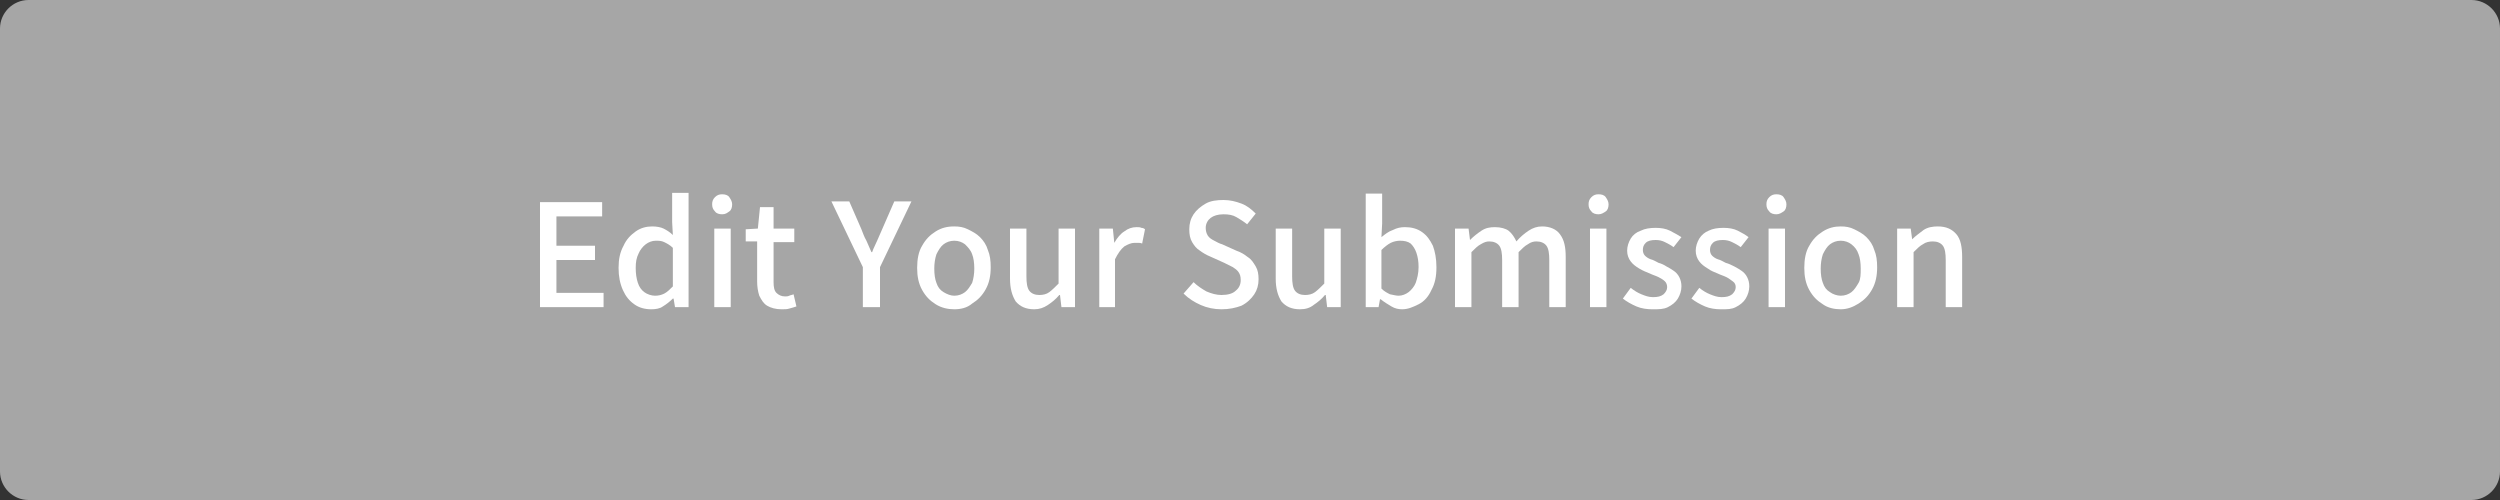 <?xml version="1.0" encoding="utf-8"?>
<!-- Generator: Adobe Illustrator 27.4.1, SVG Export Plug-In . SVG Version: 6.00 Build 0)  -->
<svg version="1.1" id="レイヤー_1" xmlns="http://www.w3.org/2000/svg" xmlns:xlink="http://www.w3.org/1999/xlink" x="0px"
	 y="0px" viewBox="0 0 350 70" style="enable-background:new 0 0 350 70;" xml:space="preserve">
<rect x="0" y="0" width="350" height="70" fill="#333333" stroke="none"/>
<style type="text/css">
	.st0{fill:#A6A6A6;}
	.st1{fill:#FFFFFF;}
</style>
<g>
	<path class="st0" d="M4,69.5c-1.9,0-3.5-1.6-3.5-3.5V4c0-1.9,1.6-3.5,3.5-3.5h342c1.9,0,3.5,1.6,3.5,3.5v62c0,1.9-1.6,3.5-3.5,3.5
		H4z"/>
	<path class="st0" d="M346,0.9c1.7,0,3.1,1.4,3.1,3.1v62c0,1.7-1.4,3.1-3.1,3.1H4c-1.7,0-3.1-1.4-3.1-3.1V4c0-1.7,1.4-3.1,3.1-3.1
		L346,0.9 M346,0H4C1.8,0,0,1.8,0,4v62c0,2.2,1.8,4,4,4h342c2.2,0,4-1.8,4-4V4C350,1.8,348.2,0,346,0L346,0z"/>
</g>
<g>
	<g>
		<path class="st1" d="M75.6,43V28.3h8.7v2h-6.4v4.1h5.4v2h-5.4V41h6.6v2H75.6z"/>
		<path class="st1" d="M91.2,43.3c-0.9,0-1.7-0.2-2.4-0.7c-0.7-0.5-1.2-1.1-1.6-2s-0.6-1.9-0.6-3.1c0-1.2,0.2-2.2,0.7-3.1
			c0.4-0.9,1-1.5,1.7-2s1.5-0.7,2.3-0.7c0.6,0,1.2,0.1,1.6,0.3c0.4,0.2,0.9,0.5,1.3,0.9l-0.1-1.8V27h2.3v16h-1.9l-0.2-1.2h-0.1
			c-0.4,0.4-0.9,0.8-1.4,1.1C92.4,43.2,91.8,43.3,91.2,43.3z M91.7,41.4c0.5,0,0.9-0.1,1.3-0.3s0.8-0.6,1.2-1v-5.4
			c-0.4-0.4-0.8-0.6-1.2-0.8s-0.8-0.2-1.2-0.2c-0.5,0-1,0.2-1.4,0.5s-0.8,0.8-1,1.3c-0.3,0.6-0.4,1.2-0.4,2s0.1,1.5,0.3,2.1
			c0.2,0.6,0.5,1,0.9,1.3S91.2,41.4,91.7,41.4z"/>
		<path class="st1" d="M101.1,30c-0.4,0-0.8-0.1-1-0.4c-0.3-0.3-0.4-0.6-0.4-1s0.1-0.7,0.4-1s0.6-0.4,1-0.4s0.8,0.1,1,0.4
			s0.4,0.6,0.4,1s-0.1,0.8-0.4,1S101.6,30,101.1,30z M100,43V32h2.3v11H100z"/>
		<path class="st1" d="M109.4,43.3c-0.8,0-1.5-0.2-2-0.5s-0.8-0.8-1.1-1.4c-0.2-0.6-0.3-1.3-0.3-2v-5.6h-1.6v-1.7l1.7-0.1l0.3-3h1.9
			v3h2.9v1.9h-2.9v5.6c0,0.7,0.1,1.2,0.4,1.5s0.7,0.5,1.2,0.5c0.2,0,0.4,0,0.6-0.1s0.4-0.1,0.6-0.2l0.4,1.7c-0.3,0.1-0.6,0.2-1,0.3
			C110.2,43.3,109.9,43.3,109.4,43.3z"/>
		<path class="st1" d="M120.8,43v-5.6l-4.4-9.2h2.5l1.7,3.9c0.2,0.5,0.4,1.1,0.7,1.6c0.2,0.5,0.5,1.1,0.7,1.6h0.1
			c0.2-0.6,0.5-1.1,0.7-1.6s0.5-1.1,0.7-1.6l1.7-3.9h2.4l-4.4,9.2V43H120.8z"/>
		<path class="st1" d="M133.6,43.3c-0.9,0-1.8-0.2-2.6-0.7s-1.4-1.1-1.9-2s-0.7-1.9-0.7-3.1c0-1.2,0.2-2.3,0.7-3.1
			c0.5-0.9,1.1-1.5,1.9-2c0.8-0.5,1.6-0.7,2.6-0.7c0.7,0,1.3,0.1,1.9,0.4c0.6,0.3,1.2,0.6,1.7,1.1s0.9,1.1,1.1,1.8
			c0.3,0.7,0.4,1.5,0.4,2.4c0,1.2-0.2,2.2-0.7,3.1s-1.1,1.5-1.9,2C135.4,43.1,134.5,43.3,133.6,43.3z M133.6,41.4
			c0.6,0,1.1-0.2,1.5-0.5s0.7-0.8,1-1.3c0.2-0.6,0.3-1.3,0.3-2c0-0.8-0.1-1.5-0.3-2c-0.2-0.6-0.6-1-1-1.4c-0.4-0.3-0.9-0.5-1.5-0.5
			s-1.1,0.2-1.5,0.5s-0.7,0.8-1,1.4c-0.2,0.6-0.3,1.3-0.3,2c0,0.8,0.1,1.5,0.3,2c0.2,0.6,0.5,1,1,1.3S133.1,41.4,133.6,41.4z"/>
		<path class="st1" d="M144.8,43.3c-1.2,0-2-0.4-2.6-1.1c-0.5-0.8-0.8-1.8-0.8-3.2v-7h2.3v6.7c0,0.9,0.1,1.6,0.4,2s0.8,0.6,1.4,0.6
			c0.5,0,1-0.1,1.4-0.4c0.4-0.3,0.8-0.7,1.3-1.2V32h2.3v11h-1.9l-0.2-1.7h-0.1c-0.5,0.6-1,1-1.6,1.4S145.5,43.3,144.8,43.3z"/>
		<path class="st1" d="M153.9,43V32h1.9l0.2,2l0,0c0.4-0.7,0.9-1.3,1.4-1.6c0.5-0.4,1.1-0.6,1.7-0.6c0.3,0,0.5,0,0.7,0.1
			c0.2,0,0.4,0.1,0.5,0.2l-0.4,2c-0.2-0.1-0.4-0.1-0.5-0.1c-0.2,0-0.4,0-0.6,0c-0.4,0-0.9,0.2-1.4,0.5c-0.5,0.4-0.9,1-1.3,1.8V43
			H153.9z"/>
		<path class="st1" d="M171,43.3c-1,0-2-0.2-2.9-0.6s-1.7-0.9-2.4-1.6l1.4-1.6c0.5,0.5,1.1,0.9,1.8,1.3c0.7,0.3,1.4,0.5,2.1,0.5
			c0.9,0,1.6-0.2,2-0.6c0.5-0.4,0.7-0.9,0.7-1.5c0-0.5-0.1-0.8-0.3-1.1s-0.5-0.5-0.8-0.7c-0.4-0.2-0.8-0.4-1.2-0.6l-2-0.9
			c-0.5-0.2-1-0.5-1.4-0.8c-0.5-0.3-0.8-0.7-1.1-1.2s-0.4-1.1-0.4-1.8c0-0.8,0.2-1.5,0.6-2.1c0.4-0.6,1-1.1,1.7-1.5s1.6-0.5,2.5-0.5
			s1.7,0.2,2.5,0.5s1.4,0.8,2,1.4l-1.2,1.5c-0.5-0.4-1-0.7-1.5-1S172,30,171.3,30c-0.8,0-1.4,0.2-1.8,0.5c-0.4,0.3-0.7,0.8-0.7,1.4
			c0,0.4,0.1,0.8,0.3,1.1s0.5,0.5,0.9,0.7s0.7,0.4,1.1,0.5l2,0.9c0.6,0.2,1.1,0.5,1.6,0.9c0.5,0.3,0.8,0.8,1.1,1.3s0.4,1.1,0.4,1.8
			c0,0.8-0.2,1.5-0.6,2.1c-0.4,0.6-1,1.2-1.8,1.6C173,43.1,172.1,43.3,171,43.3z"/>
		<path class="st1" d="M182,43.3c-1.2,0-2-0.4-2.6-1.1c-0.5-0.8-0.8-1.8-0.8-3.2v-7h2.3v6.7c0,0.9,0.1,1.6,0.4,2
			c0.3,0.4,0.8,0.6,1.4,0.6c0.5,0,1-0.1,1.4-0.4c0.4-0.3,0.8-0.7,1.3-1.2V32h2.3v11h-1.9l-0.2-1.7h-0.1c-0.5,0.6-1,1-1.6,1.4
			C183.4,43.1,182.8,43.3,182,43.3z"/>
		<path class="st1" d="M196.3,43.3c-0.5,0-1-0.1-1.5-0.4s-1-0.6-1.5-1h-0.1L193,43h-1.8V27.1h2.3v4.2l-0.1,1.9c0.5-0.4,1-0.8,1.6-1
			c0.6-0.3,1.1-0.4,1.7-0.4c0.9,0,1.7,0.2,2.4,0.7s1.1,1.1,1.5,1.9c0.3,0.8,0.5,1.8,0.5,3c0,1.3-0.2,2.3-0.7,3.2
			c-0.4,0.9-1,1.6-1.8,2S197.1,43.3,196.3,43.3z M195.8,41.4c0.5,0,1-0.2,1.4-0.5s0.8-0.8,1-1.3c0.2-0.6,0.4-1.3,0.4-2.2
			c0-0.8-0.1-1.4-0.3-2s-0.5-1-0.8-1.3c-0.4-0.3-0.9-0.4-1.5-0.4c-0.4,0-0.9,0.1-1.3,0.3c-0.4,0.2-0.9,0.6-1.3,1v5.4
			c0.4,0.4,0.8,0.6,1.2,0.8C195.1,41.3,195.5,41.4,195.8,41.4z"/>
		<path class="st1" d="M203.7,43V32h1.9l0.2,1.6l0,0c0.5-0.5,1-0.9,1.6-1.3c0.6-0.4,1.2-0.5,1.9-0.5c0.8,0,1.5,0.2,1.9,0.5
			c0.5,0.4,0.8,0.9,1.1,1.5c0.5-0.6,1.1-1.1,1.7-1.5c0.6-0.4,1.2-0.6,1.9-0.6c1.1,0,2,0.4,2.5,1.1c0.6,0.8,0.8,1.8,0.8,3.2v7h-2.3
			v-6.6c0-0.9-0.1-1.6-0.4-2c-0.3-0.4-0.8-0.6-1.4-0.6c-0.4,0-0.8,0.1-1.2,0.4c-0.4,0.2-0.8,0.6-1.3,1.1V43h-2.3v-6.6
			c0-0.9-0.1-1.6-0.4-2c-0.3-0.4-0.8-0.6-1.4-0.6c-0.4,0-0.7,0.1-1.2,0.4c-0.4,0.2-0.8,0.6-1.3,1.1V43H203.7z"/>
		<path class="st1" d="M223.8,30c-0.4,0-0.8-0.1-1-0.4c-0.3-0.3-0.4-0.6-0.4-1s0.1-0.7,0.4-1c0.3-0.3,0.6-0.4,1-0.4s0.8,0.1,1,0.4
			s0.4,0.6,0.4,1s-0.1,0.8-0.4,1S224.2,30,223.8,30z M222.6,43V32h2.3v11H222.6z"/>
		<path class="st1" d="M231.3,43.3c-0.7,0-1.5-0.1-2.2-0.4c-0.7-0.3-1.4-0.7-1.9-1.1l1.1-1.5c0.5,0.4,1,0.7,1.5,0.9s1,0.4,1.6,0.4
			c0.7,0,1.1-0.1,1.5-0.4c0.3-0.3,0.5-0.6,0.5-1c0-0.3-0.1-0.6-0.3-0.8s-0.5-0.4-0.9-0.6c-0.4-0.2-0.8-0.3-1.2-0.5
			c-0.5-0.2-1-0.4-1.5-0.7s-0.9-0.6-1.2-1s-0.5-0.9-0.5-1.5s0.2-1.2,0.5-1.7s0.8-0.9,1.4-1.1c0.6-0.3,1.3-0.4,2.1-0.4
			c0.7,0,1.4,0.1,2,0.4s1.1,0.6,1.6,0.9l-1.1,1.4c-0.4-0.3-0.8-0.5-1.2-0.7s-0.8-0.3-1.3-0.3c-0.6,0-1.1,0.1-1.4,0.4
			c-0.3,0.3-0.4,0.6-0.4,1c0,0.3,0.1,0.6,0.3,0.8s0.5,0.4,0.8,0.5c0.4,0.1,0.7,0.3,1.1,0.5c0.4,0.1,0.8,0.3,1.1,0.5
			c0.4,0.2,0.7,0.4,1,0.6s0.6,0.5,0.8,0.9s0.3,0.8,0.3,1.3c0,0.6-0.2,1.2-0.5,1.7s-0.8,0.9-1.4,1.2S232.3,43.3,231.3,43.3z"/>
		<path class="st1" d="M240.9,43.3c-0.7,0-1.5-0.1-2.2-0.4c-0.7-0.3-1.4-0.7-1.9-1.1l1.1-1.5c0.5,0.4,1,0.7,1.5,0.9s1,0.4,1.6,0.4
			c0.7,0,1.1-0.1,1.5-0.4c0.3-0.3,0.5-0.6,0.5-1c0-0.3-0.1-0.6-0.4-0.8s-0.5-0.4-0.9-0.6s-0.8-0.3-1.2-0.5c-0.5-0.2-1-0.4-1.4-0.7
			c-0.5-0.3-0.9-0.6-1.2-1s-0.5-0.9-0.5-1.5s0.2-1.2,0.5-1.7s0.8-0.9,1.3-1.1c0.6-0.3,1.3-0.4,2.1-0.4c0.7,0,1.4,0.1,2,0.4
			s1.1,0.6,1.5,0.9l-1.1,1.4c-0.4-0.3-0.8-0.5-1.2-0.7s-0.8-0.3-1.3-0.3c-0.6,0-1.1,0.1-1.4,0.4c-0.3,0.3-0.4,0.6-0.4,1
			c0,0.3,0.1,0.6,0.3,0.8s0.5,0.4,0.8,0.5c0.4,0.1,0.7,0.3,1.1,0.5c0.4,0.1,0.8,0.3,1.2,0.5s0.7,0.4,1,0.6s0.6,0.5,0.8,0.9
			s0.3,0.8,0.3,1.3c0,0.6-0.2,1.2-0.5,1.7s-0.8,0.9-1.4,1.2S241.9,43.3,240.9,43.3z"/>
		<path class="st1" d="M248.7,30c-0.4,0-0.8-0.1-1-0.4c-0.3-0.3-0.4-0.6-0.4-1s0.1-0.7,0.4-1c0.3-0.3,0.6-0.4,1-0.4s0.8,0.1,1,0.4
			s0.4,0.6,0.4,1s-0.1,0.8-0.4,1S249.1,30,248.7,30z M247.6,43V32h2.3v11H247.6z"/>
		<path class="st1" d="M257.7,43.3c-0.9,0-1.8-0.2-2.5-0.7c-0.8-0.5-1.4-1.1-1.9-2s-0.7-1.9-0.7-3.1c0-1.2,0.2-2.3,0.7-3.1
			c0.5-0.9,1.1-1.5,1.9-2s1.6-0.7,2.5-0.7c0.7,0,1.3,0.1,1.9,0.4c0.6,0.3,1.2,0.6,1.7,1.1s0.9,1.1,1.1,1.8c0.3,0.7,0.4,1.5,0.4,2.4
			c0,1.2-0.2,2.2-0.7,3.1c-0.5,0.9-1.1,1.5-1.9,2S258.6,43.3,257.7,43.3z M257.7,41.4c0.6,0,1.1-0.2,1.5-0.5s0.7-0.8,1-1.3
			s0.3-1.3,0.3-2c0-0.8-0.1-1.5-0.3-2c-0.2-0.6-0.5-1-1-1.4c-0.4-0.3-0.9-0.5-1.5-0.5s-1.1,0.2-1.5,0.5s-0.7,0.8-1,1.4
			c-0.2,0.6-0.3,1.3-0.3,2c0,0.8,0.1,1.5,0.3,2c0.2,0.6,0.5,1,1,1.3C256.6,41.2,257.2,41.4,257.7,41.4z"/>
		<path class="st1" d="M265.6,43V32h1.9l0.2,1.5l0,0c0.5-0.5,1.1-0.9,1.6-1.3c0.6-0.4,1.3-0.5,2-0.5c1.2,0,2,0.4,2.6,1.1
			s0.8,1.8,0.8,3.2v7h-2.3v-6.6c0-0.9-0.1-1.6-0.4-2s-0.8-0.6-1.4-0.6c-0.5,0-1,0.1-1.4,0.4c-0.4,0.2-0.8,0.6-1.3,1.1V43H265.6z"/>
	</g>
</g>
</svg>
